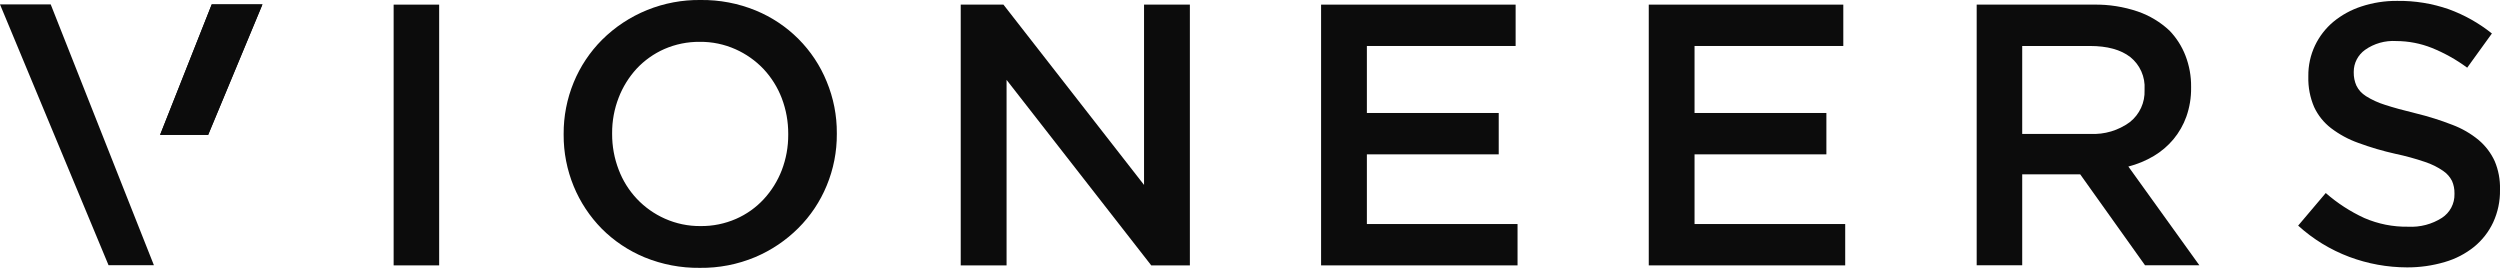 <?xml version="1.0" encoding="UTF-8"?> <svg xmlns="http://www.w3.org/2000/svg" width="196" height="21" viewBox="0 0 196 21" fill="none"><g clip-path="url(#clip0_906_67746)"><path d="M30.861 0.363H34.43V20.806H30.861V0.363Z" fill="#0C0C0C"></path><path d="M54.867 21C53.383 21.018 51.91 20.737 50.538 20.176C49.277 19.654 48.133 18.89 47.173 17.926C46.233 16.97 45.488 15.842 44.979 14.606C44.451 13.321 44.182 11.947 44.19 10.56V10.502C44.182 9.115 44.451 7.74 44.979 6.456C45.492 5.21 46.247 4.076 47.202 3.119C48.214 2.113 49.418 1.319 50.745 0.783C52.072 0.248 53.493 -0.019 54.925 -3.62791e-05C56.41 -0.019 57.883 0.261 59.255 0.824C60.508 1.34 61.646 2.099 62.6 3.056C63.555 4.013 64.307 5.15 64.814 6.398C65.346 7.682 65.616 9.057 65.607 10.444V10.502C65.615 11.889 65.346 13.265 64.814 14.548C64.302 15.794 63.547 16.927 62.591 17.881C61.62 18.851 60.469 19.625 59.201 20.16C57.83 20.733 56.355 21.019 54.867 21ZM54.925 17.724C55.882 17.735 56.83 17.542 57.705 17.16C58.527 16.8 59.266 16.276 59.874 15.619C60.487 14.957 60.967 14.185 61.291 13.345C61.631 12.455 61.803 11.511 61.797 10.56V10.502C61.803 9.545 61.631 8.596 61.291 7.7C60.967 6.853 60.482 6.075 59.861 5.41C59.238 4.756 58.491 4.229 57.663 3.86C56.785 3.468 55.831 3.27 54.867 3.28C53.91 3.27 52.961 3.462 52.084 3.844C51.264 4.206 50.526 4.729 49.915 5.381C49.304 6.046 48.825 6.819 48.502 7.659C48.158 8.548 47.984 9.492 47.991 10.444V10.502C47.986 11.458 48.159 12.406 48.502 13.3C48.822 14.149 49.307 14.928 49.931 15.59C50.553 16.248 51.3 16.776 52.129 17.144C53.008 17.536 53.962 17.734 54.925 17.724Z" fill="#0C0C0C"></path><path d="M75.321 0.363H78.67L89.693 14.498V0.363H93.286V20.806H90.258L78.915 6.262V20.806H75.321V0.363Z" fill="#0C0C0C"></path><path d="M103.573 0.363H118.825V3.605H107.163V8.858H117.5V12.101H107.163V17.564H118.975V20.806H103.573V0.363Z" fill="#0C0C0C"></path><path d="M129.263 0.363H144.515V3.605H132.852V8.858H143.189V12.101H132.852V17.564H144.664V20.806H129.263V0.363Z" fill="#0C0C0C"></path><path d="M154.972 0.362H164.158C165.329 0.343 166.494 0.526 167.602 0.902C168.531 1.222 169.381 1.735 170.095 2.406C170.636 2.971 171.06 3.636 171.341 4.363C171.643 5.145 171.793 5.977 171.782 6.815V6.876C171.793 7.646 171.667 8.411 171.412 9.138C171.181 9.786 170.838 10.388 170.398 10.918C169.962 11.44 169.439 11.884 168.853 12.232C168.232 12.6 167.562 12.878 166.863 13.056L172.43 20.798H168.171L163.09 13.67H158.541V20.798H154.972V0.362ZM163.879 10.498C164.991 10.557 166.089 10.229 166.983 9.571C167.36 9.272 167.66 8.89 167.86 8.455C168.06 8.019 168.154 7.544 168.134 7.066V7.004C168.164 6.524 168.079 6.043 167.883 5.602C167.688 5.161 167.389 4.773 167.012 4.47C166.264 3.893 165.21 3.605 163.85 3.605H158.541V10.498H163.879Z" fill="#0C0C0C"></path><path d="M188.717 20.963C187.168 20.96 185.633 20.681 184.184 20.139C182.703 19.582 181.342 18.75 180.175 17.688L182.339 15.133C183.245 15.926 184.261 16.585 185.356 17.09C186.442 17.561 187.619 17.795 188.804 17.774C189.738 17.824 190.665 17.581 191.451 17.078C191.759 16.875 192.011 16.599 192.182 16.274C192.354 15.949 192.439 15.586 192.431 15.22V15.162C192.438 14.828 192.373 14.496 192.24 14.19C192.079 13.869 191.837 13.595 191.538 13.394C191.104 13.097 190.63 12.863 190.13 12.698C189.367 12.438 188.588 12.225 187.799 12.059C186.811 11.839 185.839 11.553 184.89 11.203C184.121 10.93 183.399 10.539 182.751 10.045C182.184 9.608 181.731 9.043 181.43 8.397C181.107 7.646 180.951 6.835 180.973 6.02V5.962C180.963 5.135 181.141 4.317 181.496 3.568C181.836 2.854 182.326 2.221 182.934 1.71C183.583 1.175 184.329 0.767 185.131 0.507C186.036 0.209 186.983 0.062 187.936 0.07C189.315 0.05 190.686 0.272 191.987 0.725C193.21 1.171 194.351 1.813 195.365 2.625L193.428 5.307C192.572 4.674 191.638 4.152 190.649 3.753C189.765 3.402 188.822 3.221 187.869 3.218C186.995 3.163 186.127 3.409 185.414 3.914C185.141 4.11 184.92 4.367 184.766 4.664C184.613 4.961 184.533 5.29 184.533 5.624V5.682C184.527 6.036 184.598 6.387 184.741 6.712C184.906 7.051 185.166 7.337 185.489 7.536C185.955 7.827 186.458 8.057 186.984 8.22C187.622 8.428 188.428 8.651 189.403 8.887C190.374 9.123 191.329 9.423 192.261 9.785C193.017 10.068 193.719 10.474 194.338 10.988C194.87 11.441 195.296 12.003 195.585 12.636C195.877 13.33 196.018 14.077 196 14.828V14.886C196.015 15.765 195.832 16.636 195.464 17.436C195.117 18.178 194.605 18.832 193.969 19.352C193.29 19.896 192.509 20.301 191.671 20.543C190.712 20.826 189.717 20.967 188.717 20.963Z" fill="#0C0C0C"></path><path d="M16.599 0.346L12.552 10.572H16.32L20.575 0.346H16.599Z" fill="#0C0C0C"></path><path d="M3.976 0.346H0L8.509 20.79H11.666H12.065L10.088 15.801L3.976 0.346Z" fill="#0C0C0C"></path><path d="M16.599 0.346L12.552 10.572H16.32L20.575 0.346H16.599Z" fill="#0C0C0C"></path></g><defs><clipPath id="clip0_906_67746"><rect width="196" height="21" fill="white"></rect></clipPath></defs></svg> 